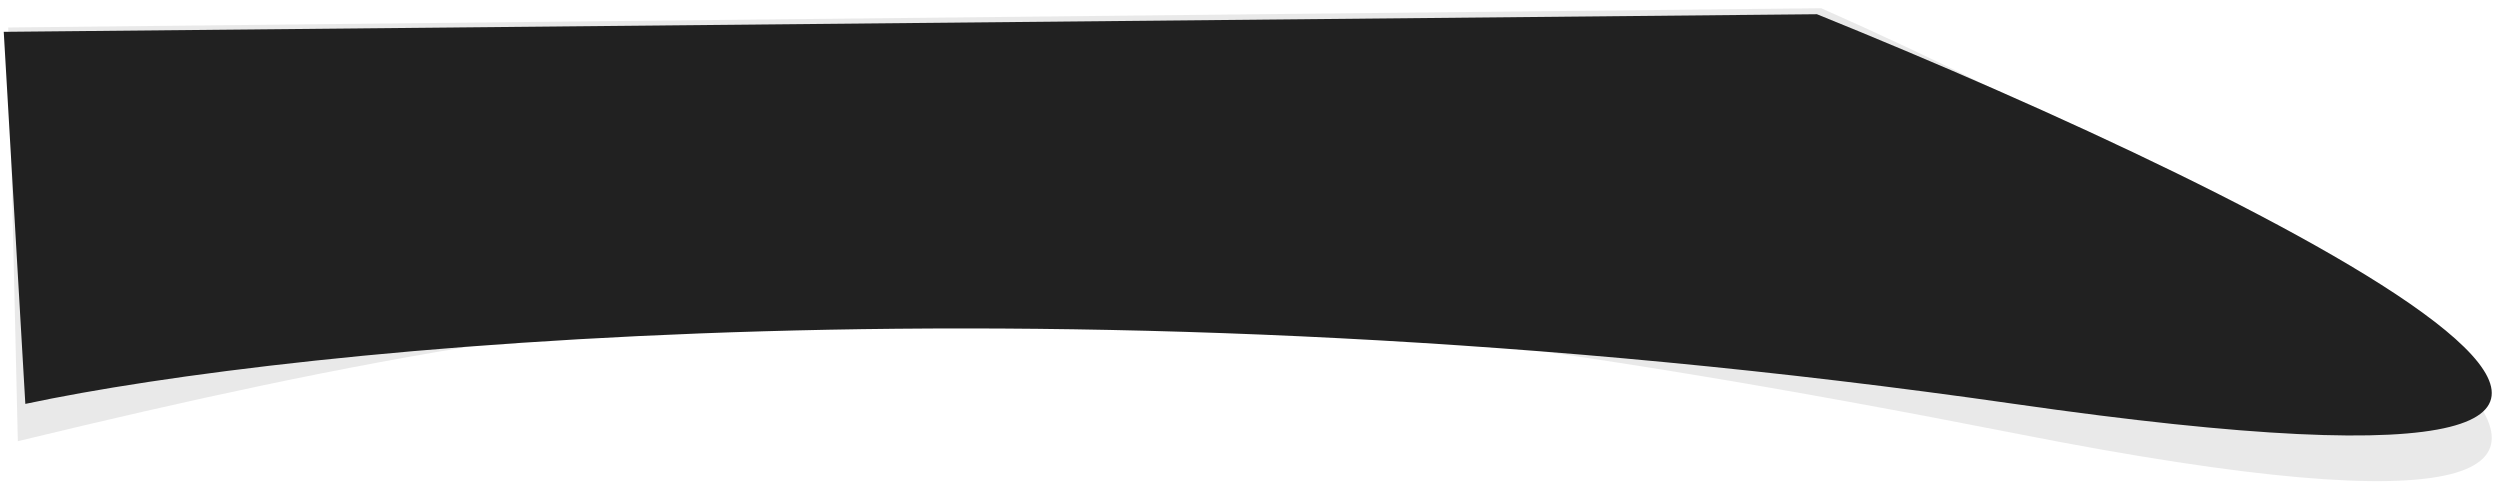 <?xml version="1.0" encoding="UTF-8"?> <svg xmlns="http://www.w3.org/2000/svg" width="3341" height="654" viewBox="0 0 3341 654" fill="none"> <g filter="url(#filter0_f_179_26)"> <path d="M2697.56 580.034C1435.27 331.651 946.355 366.263 23.824 589.609L11 36.723L2433.88 11C3051.28 283.824 3955.61 827.581 2697.56 580.034Z" fill="#212121" fill-opacity="0.1"></path> </g> <path d="M2691.86 539.768C1420.89 357.142 390.287 463.674 33.856 539.768L5 42.541L2428.14 19C3045.61 268.683 3962.82 722.393 2691.86 539.768Z" fill="#212121"></path> <defs> <filter id="filter0_f_179_26" x="0" y="0" width="3341" height="654" filterUnits="userSpaceOnUse" color-interpolation-filters="sRGB"> <feFlood flood-opacity="0" result="BackgroundImageFix"></feFlood> <feBlend mode="normal" in="SourceGraphic" in2="BackgroundImageFix" result="shape"></feBlend> <feGaussianBlur stdDeviation="5.5" result="effect1_foregroundBlur_179_26"></feGaussianBlur> </filter> </defs> </svg> 